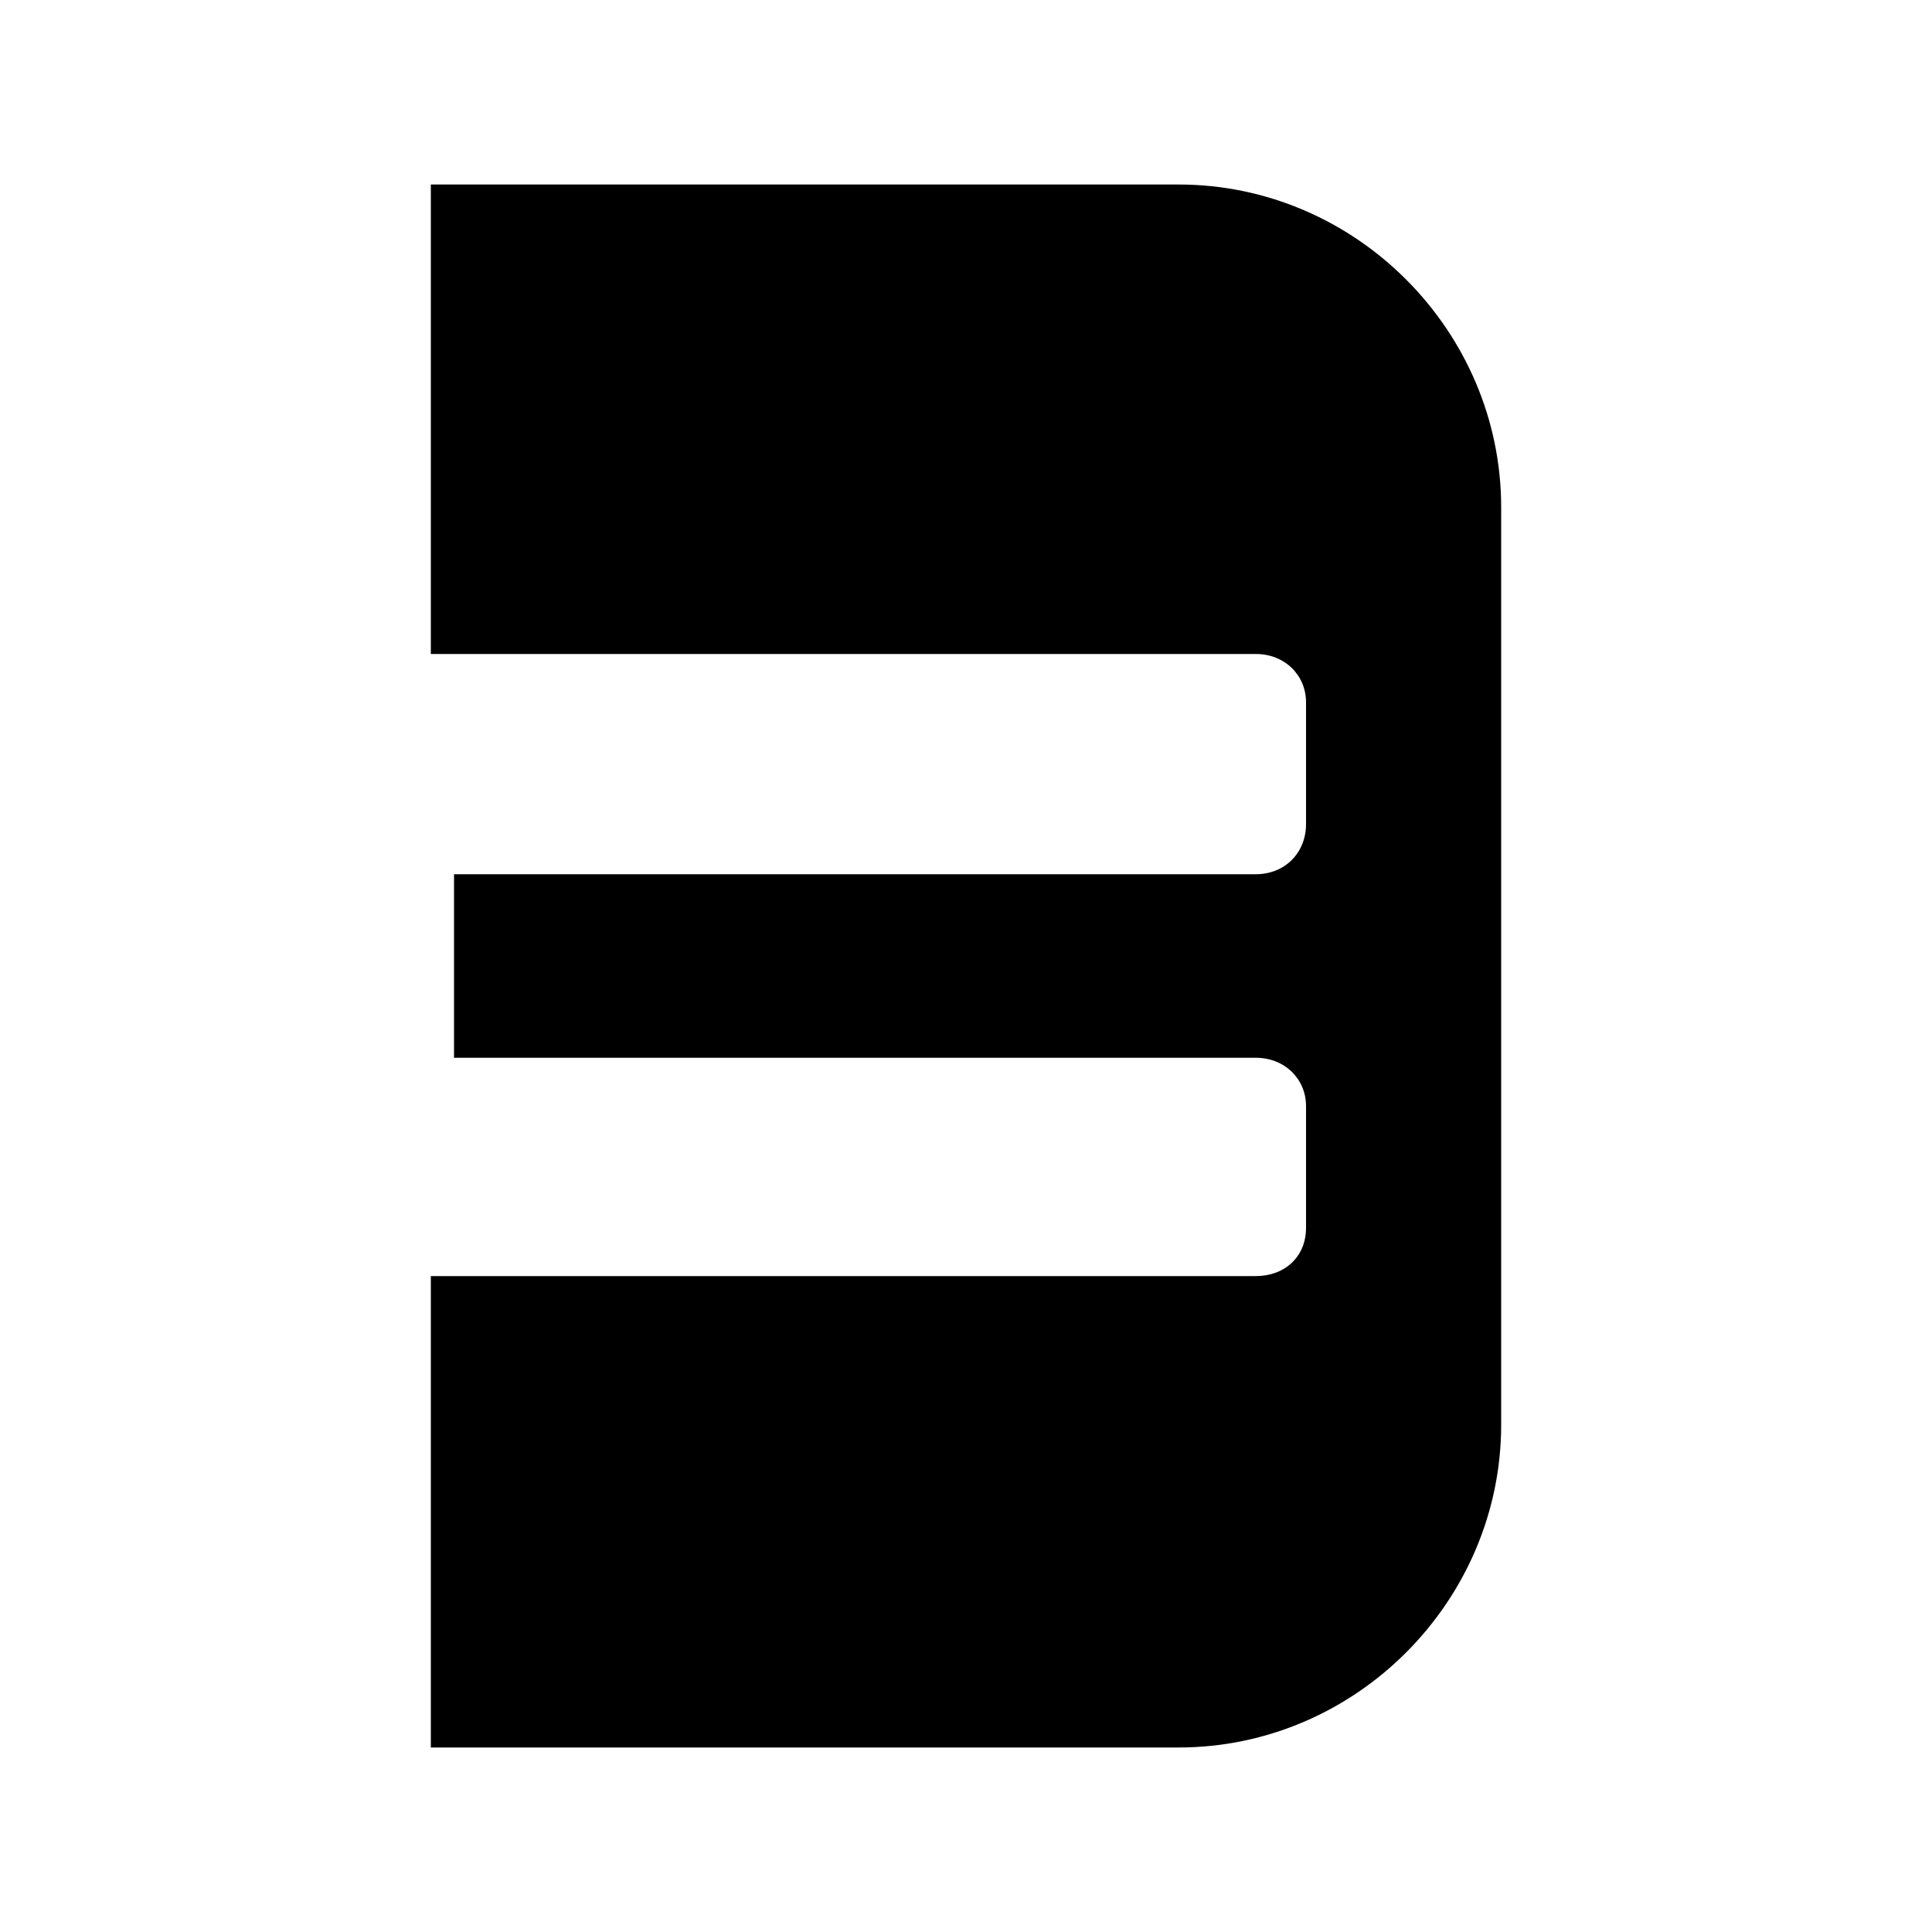 <?xml version="1.0" encoding="UTF-8" standalone="no"?><svg width='40' height='40' viewBox='0 0 40 40' fill='none' xmlns='http://www.w3.org/2000/svg'>
<path d='M9.4 18.1H26C26.6 18.1 27.04 17.66 27.04 17.06V14.54C27.04 13.98 26.6 13.54 26 13.54H8.92V3.82H24.4C28.08 3.82 31.08 6.86 31.08 10.5V29.5C31.08 33.14 28.08 36.18 24.4 36.18H8.92V26.42H26C26.6 26.42 27.04 26.02 27.04 25.42V22.9C27.04 22.34 26.6 21.9 26 21.9H9.4V18.1Z' fill='black'/>
</svg>
